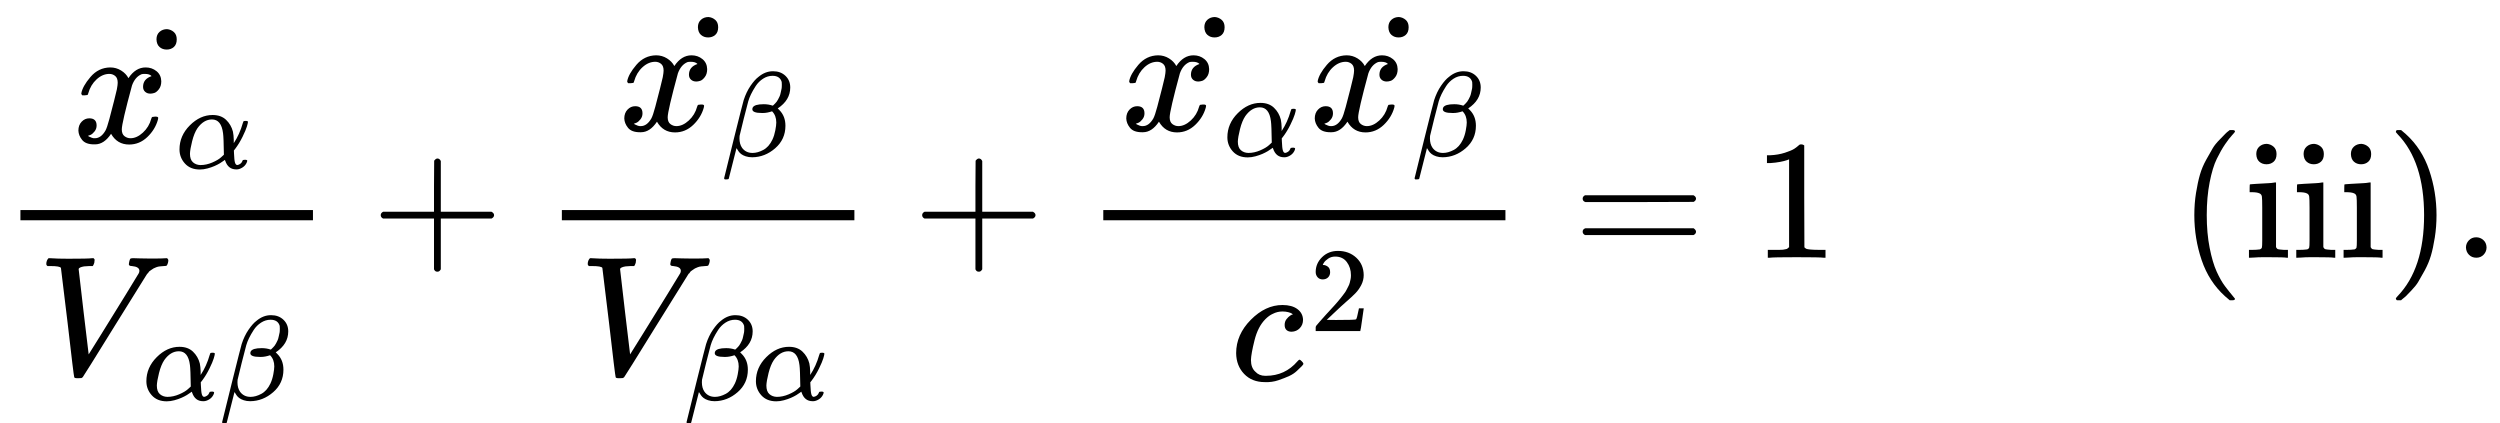 <svg version="1.1" style="vertical-align: -2.202ex;" xmlns="http://www.w3.org/2000/svg" width="14688.8px" height="2487.4px"   viewBox="0 -1514.2 14688.8 2487.4" xmlns:xlink="http://www.w3.org/1999/xlink"><defs><path id="MJX-1557-TEX-I-1D465" d="M52 289Q59 331 106 386T222 442Q257 442 286 424T329 379Q371 442 430 442Q467 442 494 420T522 361Q522 332 508 314T481 292T458 288Q439 288 427 299T415 328Q415 374 465 391Q454 404 425 404Q412 404 406 402Q368 386 350 336Q290 115 290 78Q290 50 306 38T341 26Q378 26 414 59T463 140Q466 150 469 151T485 153H489Q504 153 504 145Q504 144 502 134Q486 77 440 33T333 -11Q263 -11 227 52Q186 -10 133 -10H127Q78 -10 57 16T35 71Q35 103 54 123T99 143Q142 143 142 101Q142 81 130 66T107 46T94 41L91 40Q91 39 97 36T113 29T132 26Q168 26 194 71Q203 87 217 139T245 247T261 313Q266 340 266 352Q266 380 251 392T217 404Q177 404 142 372T93 290Q91 281 88 280T72 278H58Q52 284 52 289Z"></path><path id="MJX-1557-TEX-I-1D6FC" d="M34 156Q34 270 120 356T309 442Q379 442 421 402T478 304Q484 275 485 237V208Q534 282 560 374Q564 388 566 390T582 393Q603 393 603 385Q603 376 594 346T558 261T497 161L486 147L487 123Q489 67 495 47T514 26Q528 28 540 37T557 60Q559 67 562 68T577 70Q597 70 597 62Q597 56 591 43Q579 19 556 5T512 -10H505Q438 -10 414 62L411 69L400 61Q390 53 370 41T325 18T267 -2T203 -11Q124 -11 79 39T34 156ZM208 26Q257 26 306 47T379 90L403 112Q401 255 396 290Q382 405 304 405Q235 405 183 332Q156 292 139 224T121 120Q121 71 146 49T208 26Z"></path><path id="MJX-1557-TEX-N-2D9" d="M190 609Q190 637 208 653T252 669Q275 667 292 652T309 609Q309 579 292 564T250 549Q225 549 208 564T190 609Z"></path><path id="MJX-1557-TEX-I-1D449" d="M52 648Q52 670 65 683H76Q118 680 181 680Q299 680 320 683H330Q336 677 336 674T334 656Q329 641 325 637H304Q282 635 274 635Q245 630 242 620Q242 618 271 369T301 118L374 235Q447 352 520 471T595 594Q599 601 599 609Q599 633 555 637Q537 637 537 648Q537 649 539 661Q542 675 545 679T558 683Q560 683 570 683T604 682T668 681Q737 681 755 683H762Q769 676 769 672Q769 655 760 640Q757 637 743 637Q730 636 719 635T698 630T682 623T670 615T660 608T652 599T645 592L452 282Q272 -9 266 -16Q263 -18 259 -21L241 -22H234Q216 -22 216 -15Q213 -9 177 305Q139 623 138 626Q133 637 76 637H59Q52 642 52 648Z"></path><path id="MJX-1557-TEX-I-1D6FD" d="M29 -194Q23 -188 23 -186Q23 -183 102 134T186 465Q208 533 243 584T309 658Q365 705 429 705H431Q493 705 533 667T573 570Q573 465 469 396L482 383Q533 332 533 252Q533 139 448 65T257 -10Q227 -10 203 -2T165 17T143 40T131 59T126 65L62 -188Q60 -194 42 -194H29ZM353 431Q392 431 427 419L432 422Q436 426 439 429T449 439T461 453T472 471T484 495T493 524T501 560Q503 569 503 593Q503 611 502 616Q487 667 426 667Q384 667 347 643T286 582T247 514T224 455Q219 439 186 308T152 168Q151 163 151 147Q151 99 173 68Q204 26 260 26Q302 26 349 51T425 137Q441 171 449 214T457 279Q457 337 422 372Q380 358 347 358H337Q258 358 258 389Q258 396 261 403Q275 431 353 431Z"></path><path id="MJX-1557-TEX-N-2B" d="M56 237T56 250T70 270H369V420L370 570Q380 583 389 583Q402 583 409 568V270H707Q722 262 722 250T707 230H409V-68Q401 -82 391 -82H389H387Q375 -82 369 -68V230H70Q56 237 56 250Z"></path><path id="MJX-1557-TEX-I-1D450" d="M34 159Q34 268 120 355T306 442Q362 442 394 418T427 355Q427 326 408 306T360 285Q341 285 330 295T319 325T330 359T352 380T366 386H367Q367 388 361 392T340 400T306 404Q276 404 249 390Q228 381 206 359Q162 315 142 235T121 119Q121 73 147 50Q169 26 205 26H209Q321 26 394 111Q403 121 406 121Q410 121 419 112T429 98T420 83T391 55T346 25T282 0T202 -11Q127 -11 81 37T34 159Z"></path><path id="MJX-1557-TEX-N-32" d="M109 429Q82 429 66 447T50 491Q50 562 103 614T235 666Q326 666 387 610T449 465Q449 422 429 383T381 315T301 241Q265 210 201 149L142 93L218 92Q375 92 385 97Q392 99 409 186V189H449V186Q448 183 436 95T421 3V0H50V19V31Q50 38 56 46T86 81Q115 113 136 137Q145 147 170 174T204 211T233 244T261 278T284 308T305 340T320 369T333 401T340 431T343 464Q343 527 309 573T212 619Q179 619 154 602T119 569T109 550Q109 549 114 549Q132 549 151 535T170 489Q170 464 154 447T109 429Z"></path><path id="MJX-1557-TEX-N-3D" d="M56 347Q56 360 70 367H707Q722 359 722 347Q722 336 708 328L390 327H72Q56 332 56 347ZM56 153Q56 168 72 173H708Q722 163 722 153Q722 140 707 133H70Q56 140 56 153Z"></path><path id="MJX-1557-TEX-N-31" d="M213 578L200 573Q186 568 160 563T102 556H83V602H102Q149 604 189 617T245 641T273 663Q275 666 285 666Q294 666 302 660V361L303 61Q310 54 315 52T339 48T401 46H427V0H416Q395 3 257 3Q121 3 100 0H88V46H114Q136 46 152 46T177 47T193 50T201 52T207 57T213 61V578Z"></path><path id="MJX-1557-TEX-N-28" d="M94 250Q94 319 104 381T127 488T164 576T202 643T244 695T277 729T302 750H315H319Q333 750 333 741Q333 738 316 720T275 667T226 581T184 443T167 250T184 58T225 -81T274 -167T316 -220T333 -241Q333 -250 318 -250H315H302L274 -226Q180 -141 137 -14T94 250Z"></path><path id="MJX-1557-TEX-N-69" d="M69 609Q69 637 87 653T131 669Q154 667 171 652T188 609Q188 579 171 564T129 549Q104 549 87 564T69 609ZM247 0Q232 3 143 3Q132 3 106 3T56 1L34 0H26V46H42Q70 46 91 49Q100 53 102 60T104 102V205V293Q104 345 102 359T88 378Q74 385 41 385H30V408Q30 431 32 431L42 432Q52 433 70 434T106 436Q123 437 142 438T171 441T182 442H185V62Q190 52 197 50T232 46H255V0H247Z"></path><path id="MJX-1557-TEX-N-29" d="M60 749L64 750Q69 750 74 750H86L114 726Q208 641 251 514T294 250Q294 182 284 119T261 12T224 -76T186 -143T145 -194T113 -227T90 -246Q87 -249 86 -250H74Q66 -250 63 -250T58 -247T55 -238Q56 -237 66 -225Q221 -64 221 250T66 725Q56 737 55 738Q55 746 60 749Z"></path><path id="MJX-1557-TEX-N-2E" d="M78 60Q78 84 95 102T138 120Q162 120 180 104T199 61Q199 36 182 18T139 0T96 17T78 60Z"></path></defs><g stroke="currentColor" fill="currentColor" stroke-width="0" transform="scale(1,-1)"><g ><g ><g   transform="translate(425.6,676)"><g ><g ><g ><use  xlink:href="#MJX-1557-TEX-I-1D465"></use></g><g  transform="translate(605,-150) scale(0.707)" ><g ><use  xlink:href="#MJX-1557-TEX-I-1D6FC"></use></g></g></g><g  transform="translate(553.8,-2) translate(-250 0)"><use  xlink:href="#MJX-1557-TEX-N-2D9"></use></g></g></g><g  transform="translate(220,-686)"><g ><use  xlink:href="#MJX-1557-TEX-I-1D449"></use></g><g  transform="translate(616,-150) scale(0.707)" ><g ><use  xlink:href="#MJX-1557-TEX-I-1D6FC"></use></g><g  transform="translate(640,0)"><use  xlink:href="#MJX-1557-TEX-I-1D6FD"></use></g></g></g><rect width="1718.8" height="60" x="120" y="220"></rect></g><g  transform="translate(2181,0)"><use  xlink:href="#MJX-1557-TEX-N-2B"></use></g><g  transform="translate(3181.2,0)"><g   transform="translate(451.8,747.2)"><g ><g ><g ><use  xlink:href="#MJX-1557-TEX-I-1D465"></use></g><g  transform="translate(605,-150) scale(0.707)" ><g ><use  xlink:href="#MJX-1557-TEX-I-1D6FD"></use></g></g></g><g  transform="translate(527.6,-2) translate(-250 0)"><use  xlink:href="#MJX-1557-TEX-N-2D9"></use></g></g></g><g  transform="translate(220,-686)"><g ><use  xlink:href="#MJX-1557-TEX-I-1D449"></use></g><g  transform="translate(616,-150) scale(0.707)" ><g ><use  xlink:href="#MJX-1557-TEX-I-1D6FD"></use></g><g  transform="translate(566,0)"><use  xlink:href="#MJX-1557-TEX-I-1D6FC"></use></g></g></g><rect width="1718.8" height="60" x="120" y="220"></rect></g><g  transform="translate(5362.2,0)"><use  xlink:href="#MJX-1557-TEX-N-2B"></use></g><g  transform="translate(6362.4,0)"><g  transform="translate(220,747.2)"><g  ><g ><g ><g ><use  xlink:href="#MJX-1557-TEX-I-1D465"></use></g><g  transform="translate(605,-150) scale(0.707)" ><g ><use  xlink:href="#MJX-1557-TEX-I-1D6FC"></use></g></g></g><g  transform="translate(553.8,-2) translate(-250 0)"><use  xlink:href="#MJX-1557-TEX-N-2D9"></use></g></g></g><g   transform="translate(1107.5,0)"><g ><g ><g ><use  xlink:href="#MJX-1557-TEX-I-1D465"></use></g><g  transform="translate(605,-150) scale(0.707)" ><g ><use  xlink:href="#MJX-1557-TEX-I-1D6FD"></use></g></g></g><g  transform="translate(527.6,-2) translate(-250 0)"><use  xlink:href="#MJX-1557-TEX-N-2D9"></use></g></g></g></g><g  transform="translate(866.6,-719.9)"><g ><use  xlink:href="#MJX-1557-TEX-I-1D450"></use></g><g  transform="translate(466,289) scale(0.707)" ><g ><use  xlink:href="#MJX-1557-TEX-N-32"></use></g></g></g><rect width="2362.8" height="60" x="120" y="220"></rect></g><g  transform="translate(9243,0)"><use  xlink:href="#MJX-1557-TEX-N-3D"></use></g><g  transform="translate(10298.8,0)"><use  xlink:href="#MJX-1557-TEX-N-31"></use></g><g  transform="translate(10798.8,0)"><g ></g></g><g  transform="translate(12798.8,0)"><use  xlink:href="#MJX-1557-TEX-N-28"></use><use  xlink:href="#MJX-1557-TEX-N-69" transform="translate(389,0)"></use><use  xlink:href="#MJX-1557-TEX-N-69" transform="translate(667,0)"></use><use  xlink:href="#MJX-1557-TEX-N-69" transform="translate(945,0)"></use><use  xlink:href="#MJX-1557-TEX-N-29" transform="translate(1223,0)"></use></g><g  transform="translate(14410.8,0)"><use  xlink:href="#MJX-1557-TEX-N-2E"></use></g></g></g></svg>